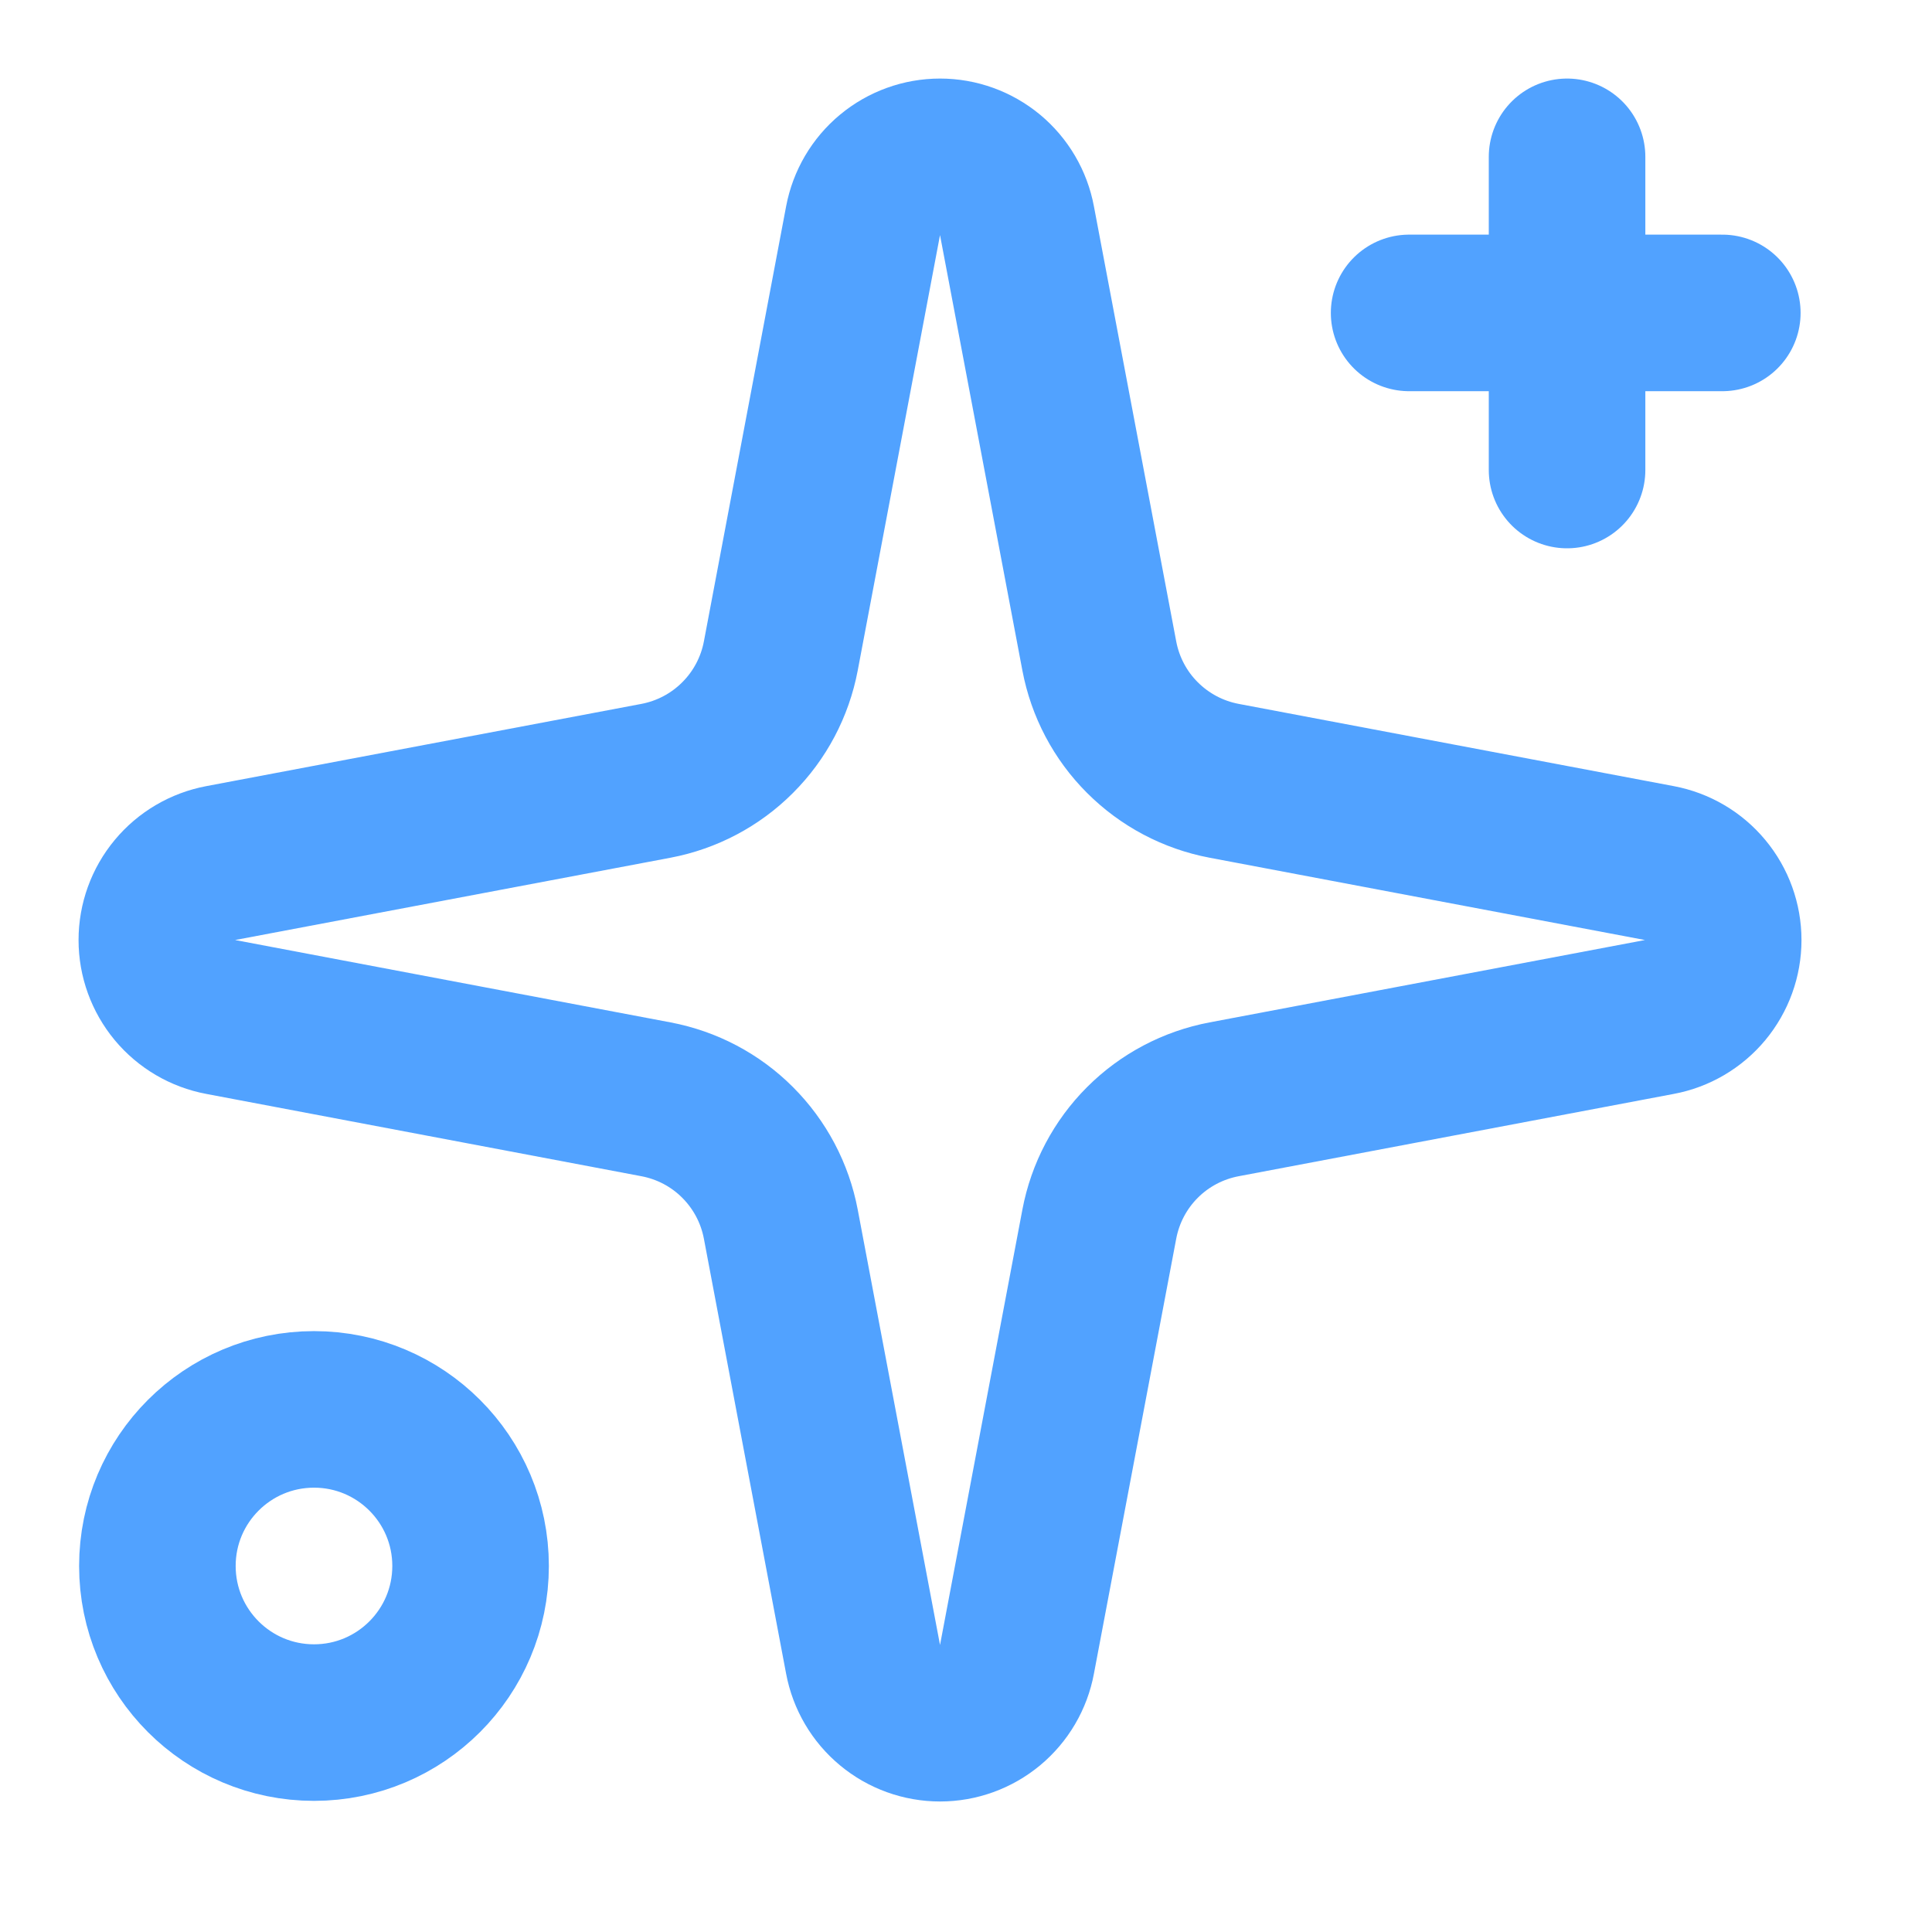 <svg width="28" height="28" viewBox="0 0 28 28" fill="none" xmlns="http://www.w3.org/2000/svg">
<path d="M12.508 3.2C12.557 2.94 12.695 2.704 12.899 2.535C13.102 2.366 13.359 2.273 13.624 2.273C13.889 2.273 14.145 2.366 14.349 2.535C14.552 2.704 14.691 2.94 14.739 3.2L15.932 9.507C16.017 9.955 16.234 10.368 16.557 10.69C16.88 11.013 17.292 11.231 17.741 11.316L24.047 12.508C24.308 12.557 24.543 12.695 24.712 12.899C24.881 13.102 24.974 13.359 24.974 13.624C24.974 13.889 24.881 14.145 24.712 14.349C24.543 14.552 24.308 14.691 24.047 14.739L17.741 15.932C17.292 16.017 16.88 16.234 16.557 16.557C16.234 16.88 16.017 17.292 15.932 17.741L14.739 24.047C14.691 24.308 14.552 24.543 14.349 24.712C14.145 24.881 13.889 24.974 13.624 24.974C13.359 24.974 13.102 24.881 12.899 24.712C12.695 24.543 12.557 24.308 12.508 24.047L11.316 17.741C11.231 17.292 11.013 16.88 10.69 16.557C10.368 16.234 9.955 16.017 9.507 15.932L3.2 14.739C2.94 14.691 2.704 14.552 2.535 14.349C2.366 14.145 2.273 13.889 2.273 13.624C2.273 13.359 2.366 13.102 2.535 12.899C2.704 12.695 2.94 12.557 3.2 12.508L9.507 11.316C9.955 11.231 10.368 11.013 10.69 10.69C11.013 10.368 11.231 9.955 11.316 9.507L12.508 3.2Z" stroke="#51A2FF" stroke-width="2.269" stroke-linecap="round" stroke-linejoin="round"/>
<path d="M22.711 2.273V6.812" stroke="#51A2FF" stroke-width="2.269" stroke-linecap="round" stroke-linejoin="round"/>
<path d="M24.961 4.535H20.422" stroke="#51A2FF" stroke-width="2.269" stroke-linecap="round" stroke-linejoin="round"/>
<path d="M4.551 24.965C5.804 24.965 6.82 23.949 6.82 22.695C6.82 21.442 5.804 20.426 4.551 20.426C3.297 20.426 2.281 21.442 2.281 22.695C2.281 23.949 3.297 24.965 4.551 24.965Z" stroke="#51A2FF" stroke-width="2.269" stroke-linecap="round" stroke-linejoin="round"/>
</svg>
